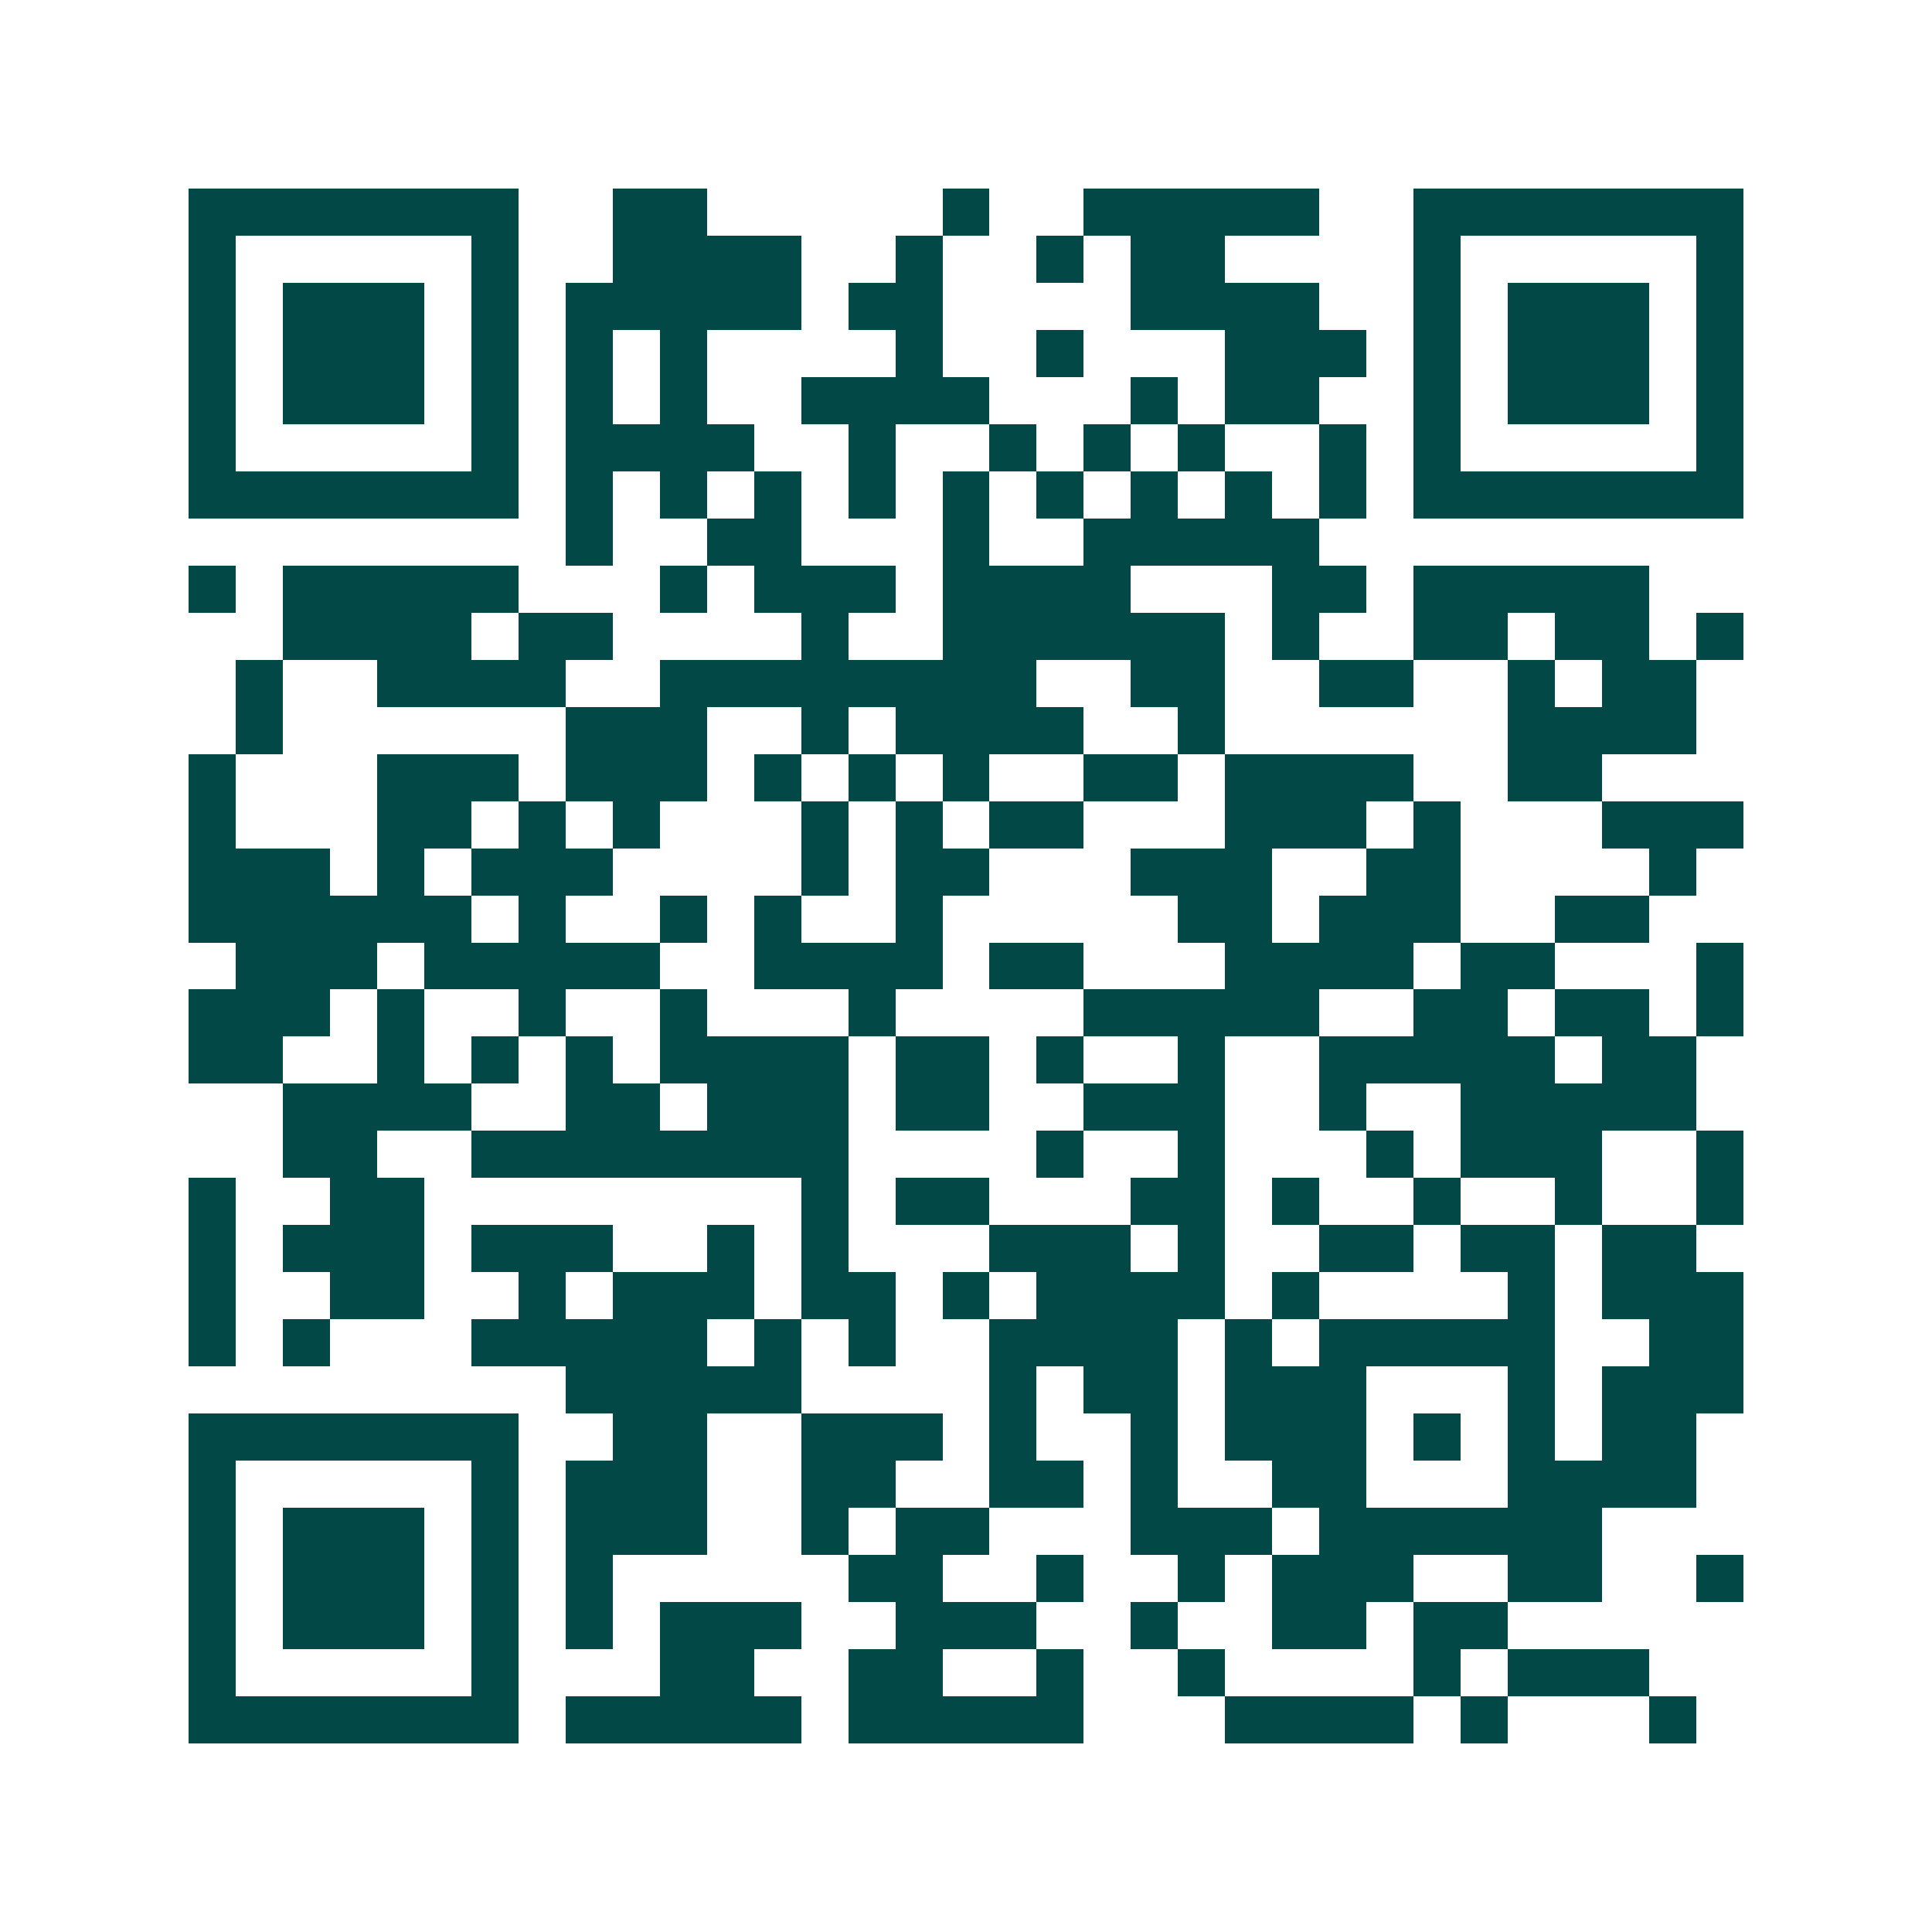 <svg xmlns="http://www.w3.org/2000/svg" width="200" height="200" viewBox="0 0 41 41" shape-rendering="crispEdges"><path fill="#ffffff" d="M0 0h41v41H0z"/><path stroke="#014847" d="M4 4.5h7m2 0h2m5 0h1m2 0h5m2 0h7M4 5.5h1m5 0h1m2 0h4m2 0h1m2 0h1m1 0h2m4 0h1m5 0h1M4 6.5h1m1 0h3m1 0h1m1 0h5m1 0h2m4 0h4m2 0h1m1 0h3m1 0h1M4 7.5h1m1 0h3m1 0h1m1 0h1m1 0h1m4 0h1m2 0h1m3 0h3m1 0h1m1 0h3m1 0h1M4 8.5h1m1 0h3m1 0h1m1 0h1m1 0h1m2 0h4m3 0h1m1 0h2m2 0h1m1 0h3m1 0h1M4 9.5h1m5 0h1m1 0h4m2 0h1m2 0h1m1 0h1m1 0h1m2 0h1m1 0h1m5 0h1M4 10.5h7m1 0h1m1 0h1m1 0h1m1 0h1m1 0h1m1 0h1m1 0h1m1 0h1m1 0h1m1 0h7M12 11.5h1m2 0h2m3 0h1m2 0h5M4 12.5h1m1 0h5m3 0h1m1 0h3m1 0h4m3 0h2m1 0h5M6 13.5h4m1 0h2m4 0h1m2 0h6m1 0h1m2 0h2m1 0h2m1 0h1M5 14.5h1m2 0h4m2 0h8m2 0h2m2 0h2m2 0h1m1 0h2M5 15.5h1m6 0h3m2 0h1m1 0h4m2 0h1m6 0h4M4 16.5h1m3 0h3m1 0h3m1 0h1m1 0h1m1 0h1m2 0h2m1 0h4m2 0h2M4 17.5h1m3 0h2m1 0h1m1 0h1m3 0h1m1 0h1m1 0h2m3 0h3m1 0h1m3 0h3M4 18.5h3m1 0h1m1 0h3m4 0h1m1 0h2m3 0h3m2 0h2m4 0h1M4 19.5h6m1 0h1m2 0h1m1 0h1m2 0h1m5 0h2m1 0h3m2 0h2M5 20.5h3m1 0h5m2 0h4m1 0h2m3 0h4m1 0h2m3 0h1M4 21.5h3m1 0h1m2 0h1m2 0h1m3 0h1m4 0h5m2 0h2m1 0h2m1 0h1M4 22.5h2m2 0h1m1 0h1m1 0h1m1 0h4m1 0h2m1 0h1m2 0h1m2 0h5m1 0h2M6 23.5h4m2 0h2m1 0h3m1 0h2m2 0h3m2 0h1m2 0h5M6 24.5h2m2 0h8m4 0h1m2 0h1m3 0h1m1 0h3m2 0h1M4 25.5h1m2 0h2m8 0h1m1 0h2m3 0h2m1 0h1m2 0h1m2 0h1m2 0h1M4 26.5h1m1 0h3m1 0h3m2 0h1m1 0h1m3 0h3m1 0h1m2 0h2m1 0h2m1 0h2M4 27.5h1m2 0h2m2 0h1m1 0h3m1 0h2m1 0h1m1 0h4m1 0h1m4 0h1m1 0h3M4 28.5h1m1 0h1m3 0h5m1 0h1m1 0h1m2 0h4m1 0h1m1 0h5m2 0h2M12 29.5h5m4 0h1m1 0h2m1 0h3m3 0h1m1 0h3M4 30.5h7m2 0h2m2 0h3m1 0h1m2 0h1m1 0h3m1 0h1m1 0h1m1 0h2M4 31.5h1m5 0h1m1 0h3m2 0h2m2 0h2m1 0h1m2 0h2m3 0h4M4 32.5h1m1 0h3m1 0h1m1 0h3m2 0h1m1 0h2m3 0h3m1 0h6M4 33.5h1m1 0h3m1 0h1m1 0h1m5 0h2m2 0h1m2 0h1m1 0h3m2 0h2m2 0h1M4 34.5h1m1 0h3m1 0h1m1 0h1m1 0h3m2 0h3m2 0h1m2 0h2m1 0h2M4 35.5h1m5 0h1m3 0h2m2 0h2m2 0h1m2 0h1m4 0h1m1 0h3M4 36.5h7m1 0h5m1 0h5m3 0h4m1 0h1m3 0h1"/></svg>

